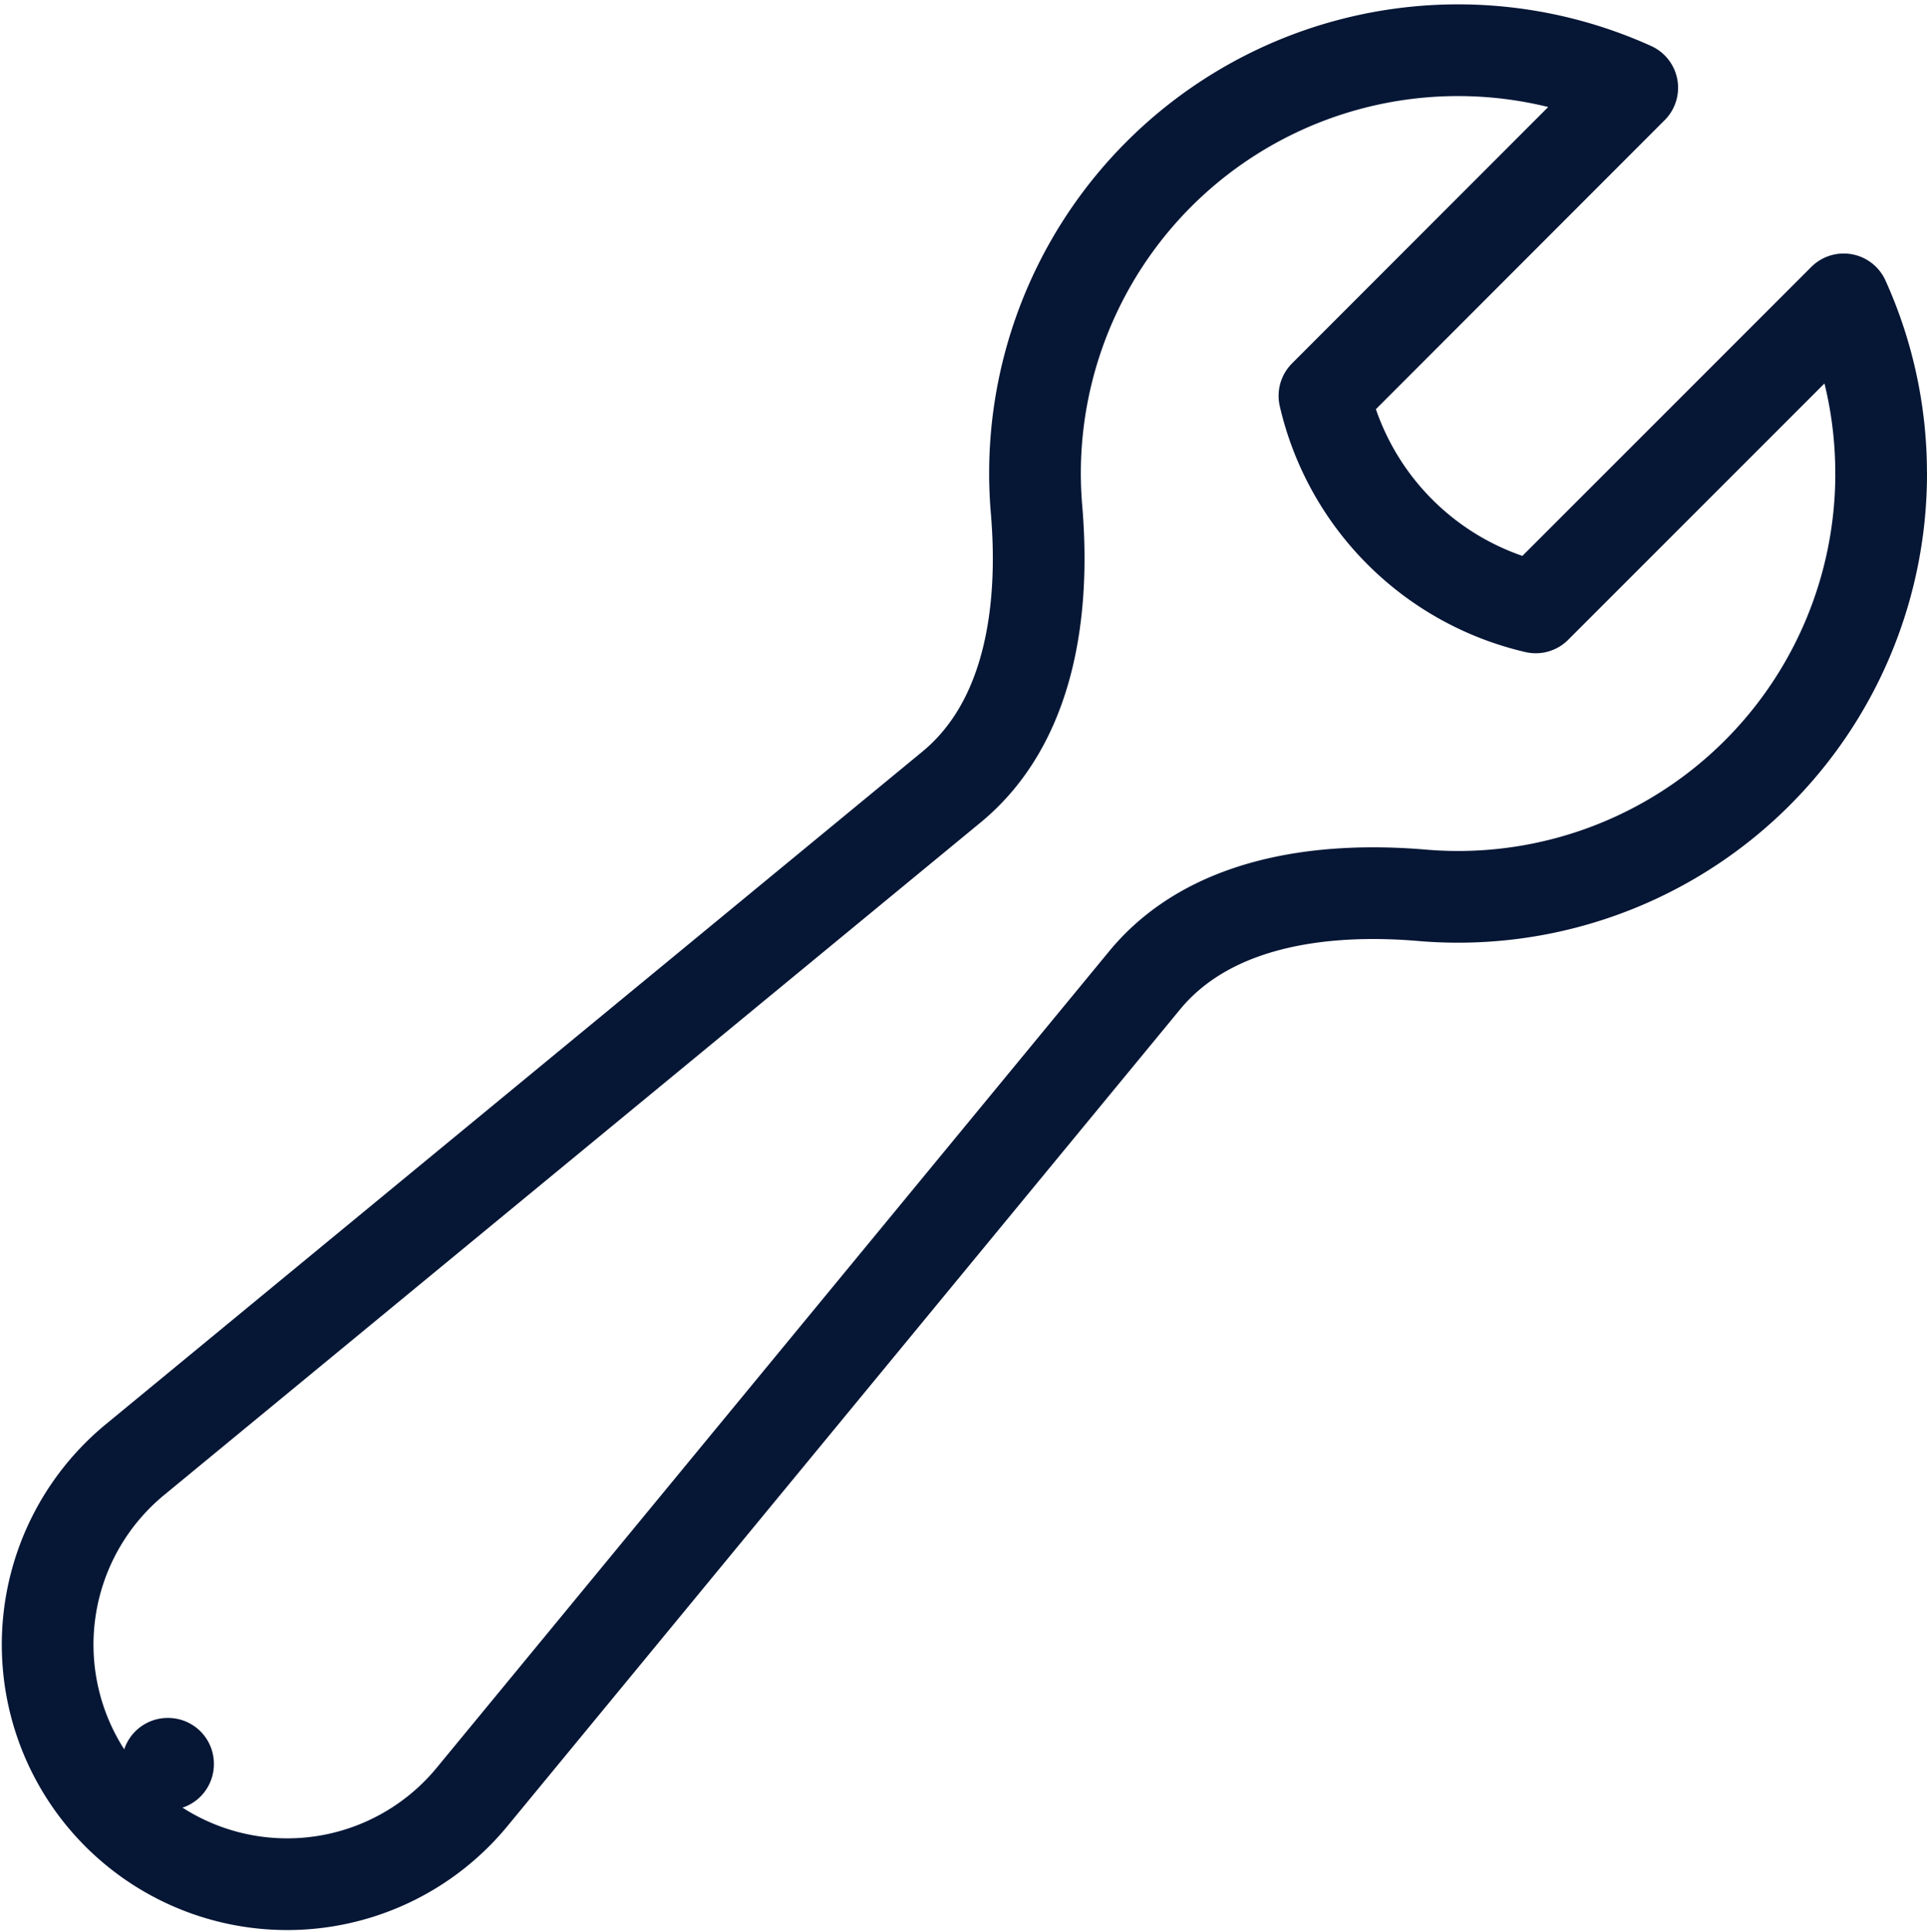 <svg xmlns="http://www.w3.org/2000/svg" width="42.035" height="42.133" viewBox="0 0 42.035 42.133">
  <g id="Raggruppa_1027" data-name="Raggruppa 1027" transform="translate(1.037 -1.153)">
    <path id="Tracciato_238" data-name="Tracciato 238" d="M42.244,11.479a9.228,9.228,0,0,1-10.016,9.2c-2.207-.187-4.643.146-6.05,1.854L11.511,40.338a5.225,5.225,0,1,1-7.354-7.354L21.966,18.317c1.708-1.407,2.041-3.843,1.854-6.05a9.228,9.228,0,0,1,12.994-9.2L30.1,9.786A6.16,6.16,0,0,0,34.709,14.4l6.718-6.718a9.178,9.178,0,0,1,.816,3.8Z" transform="translate(-2.246)" fill="none" stroke="#061635" stroke-linecap="round" stroke-linejoin="round" stroke-width="2"/>
    <path id="Tracciato_239" data-name="Tracciato 239" d="M4.867,19.125h.008v.008H4.867Z" transform="translate(-2.246 20.495)" fill="none" stroke="#061635" stroke-linecap="round" stroke-linejoin="round" stroke-width="2"/>
  </g>
</svg>
